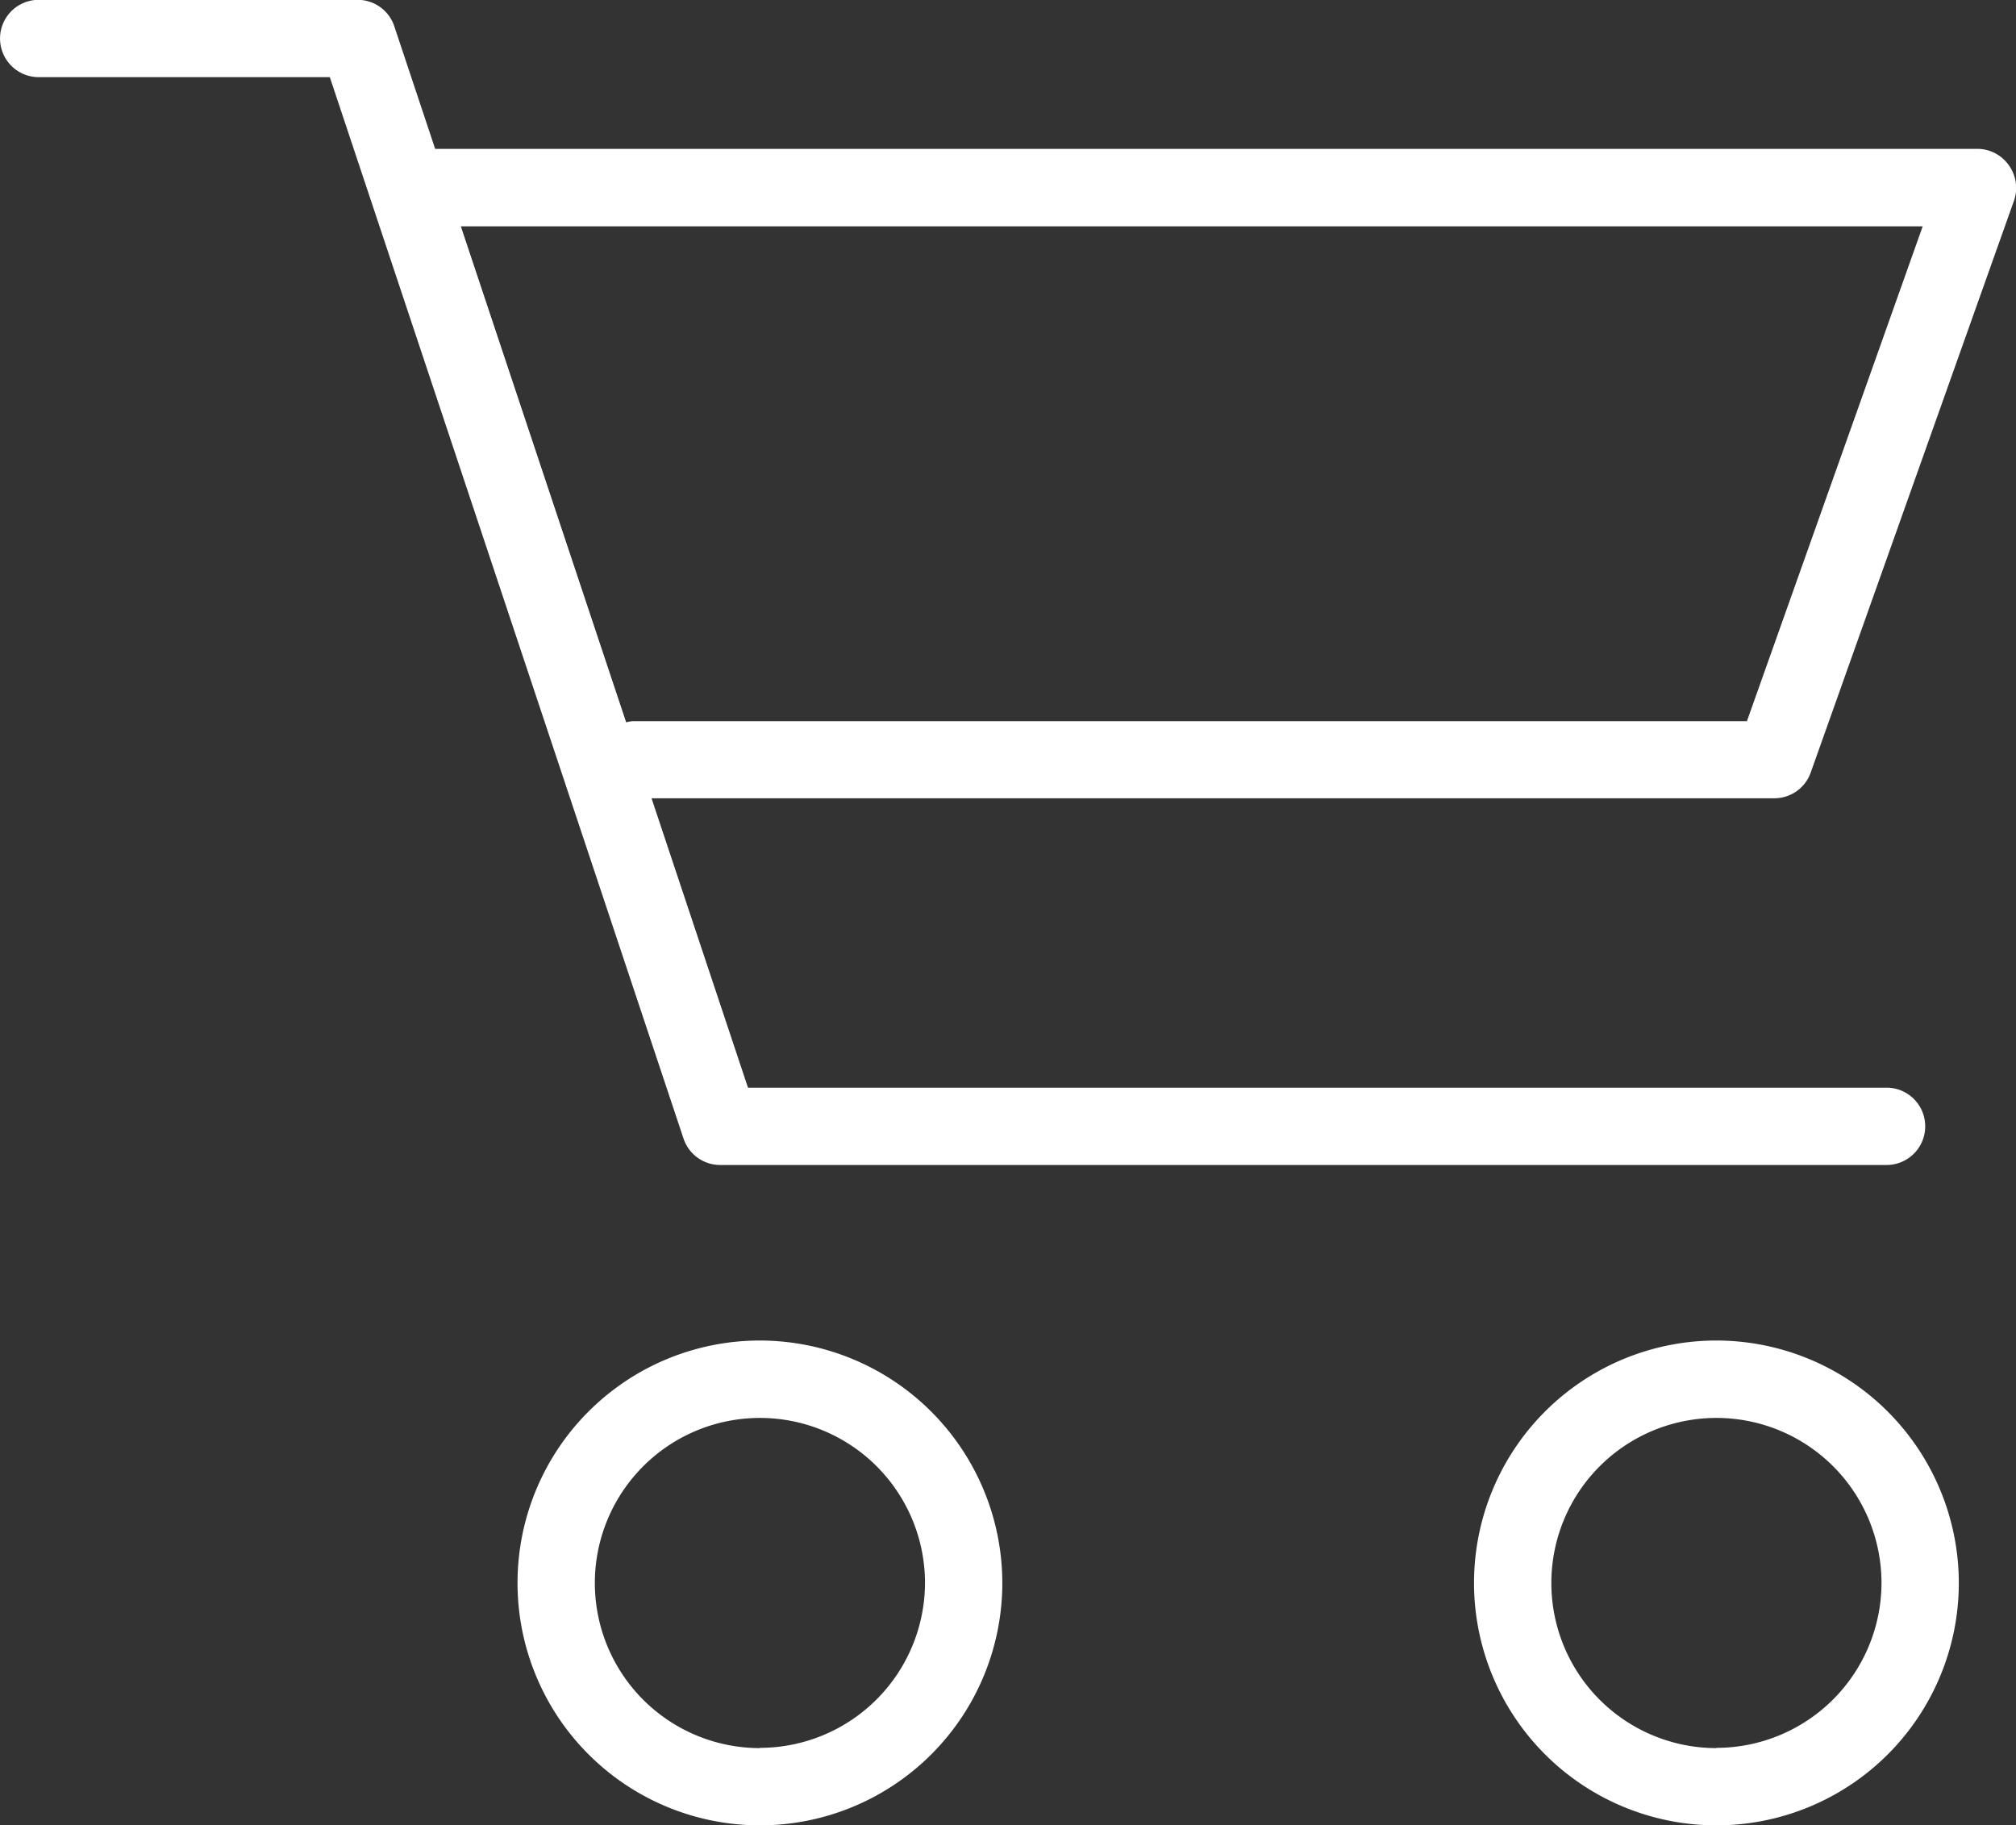<svg xmlns="http://www.w3.org/2000/svg" width="24.327" height="22.022" viewBox="0 0 24.327 22.022">
  <rect x="0" y="0" width="24.327" height="22.022" fill="#333333" stroke="none"/>
  <g id="グループ_1072" data-name="グループ 1072" transform="translate(-248.789 -658.856)">
    <path id="パス_460" data-name="パス 460" d="M273.031,660.852a.466.466,0,0,0-.38-.2H254.04l-.493-1.479a.466.466,0,0,0-.442-.319h-3.849a.466.466,0,1,0,0,.933h3.513l4.268,12.807a.466.466,0,0,0,.442.319h14.075a.466.466,0,0,0,0-.933H257.815l-1.164-3.492H270.2a.465.465,0,0,0,.439-.311l2.453-6.9A.469.469,0,0,0,273.031,660.852Zm-3.162,6.706H256.418a.45.45,0,0,0-.073.014l-1.995-5.985h17.64Z" transform="translate(0 0)" fill="#fff"/>
    <path id="パス_461" data-name="パス 461" d="M258.41,676.2a2.925,2.925,0,1,0,2.925,2.926A2.929,2.929,0,0,0,258.41,676.2Zm0,4.918a1.992,1.992,0,1,1,1.992-1.992A1.995,1.995,0,0,1,258.41,681.115Z" transform="translate(-0.451 -1.169)" fill="#fff"/>
    <path id="パス_462" data-name="パス 462" d="M270.787,676.2a2.925,2.925,0,1,0,2.925,2.926A2.928,2.928,0,0,0,270.787,676.2Zm0,4.918a1.992,1.992,0,1,1,1.992-1.992A1.994,1.994,0,0,1,270.787,681.115Z" transform="translate(-1.286 -1.169)" fill="#fff"/>
  </g>
</svg>
